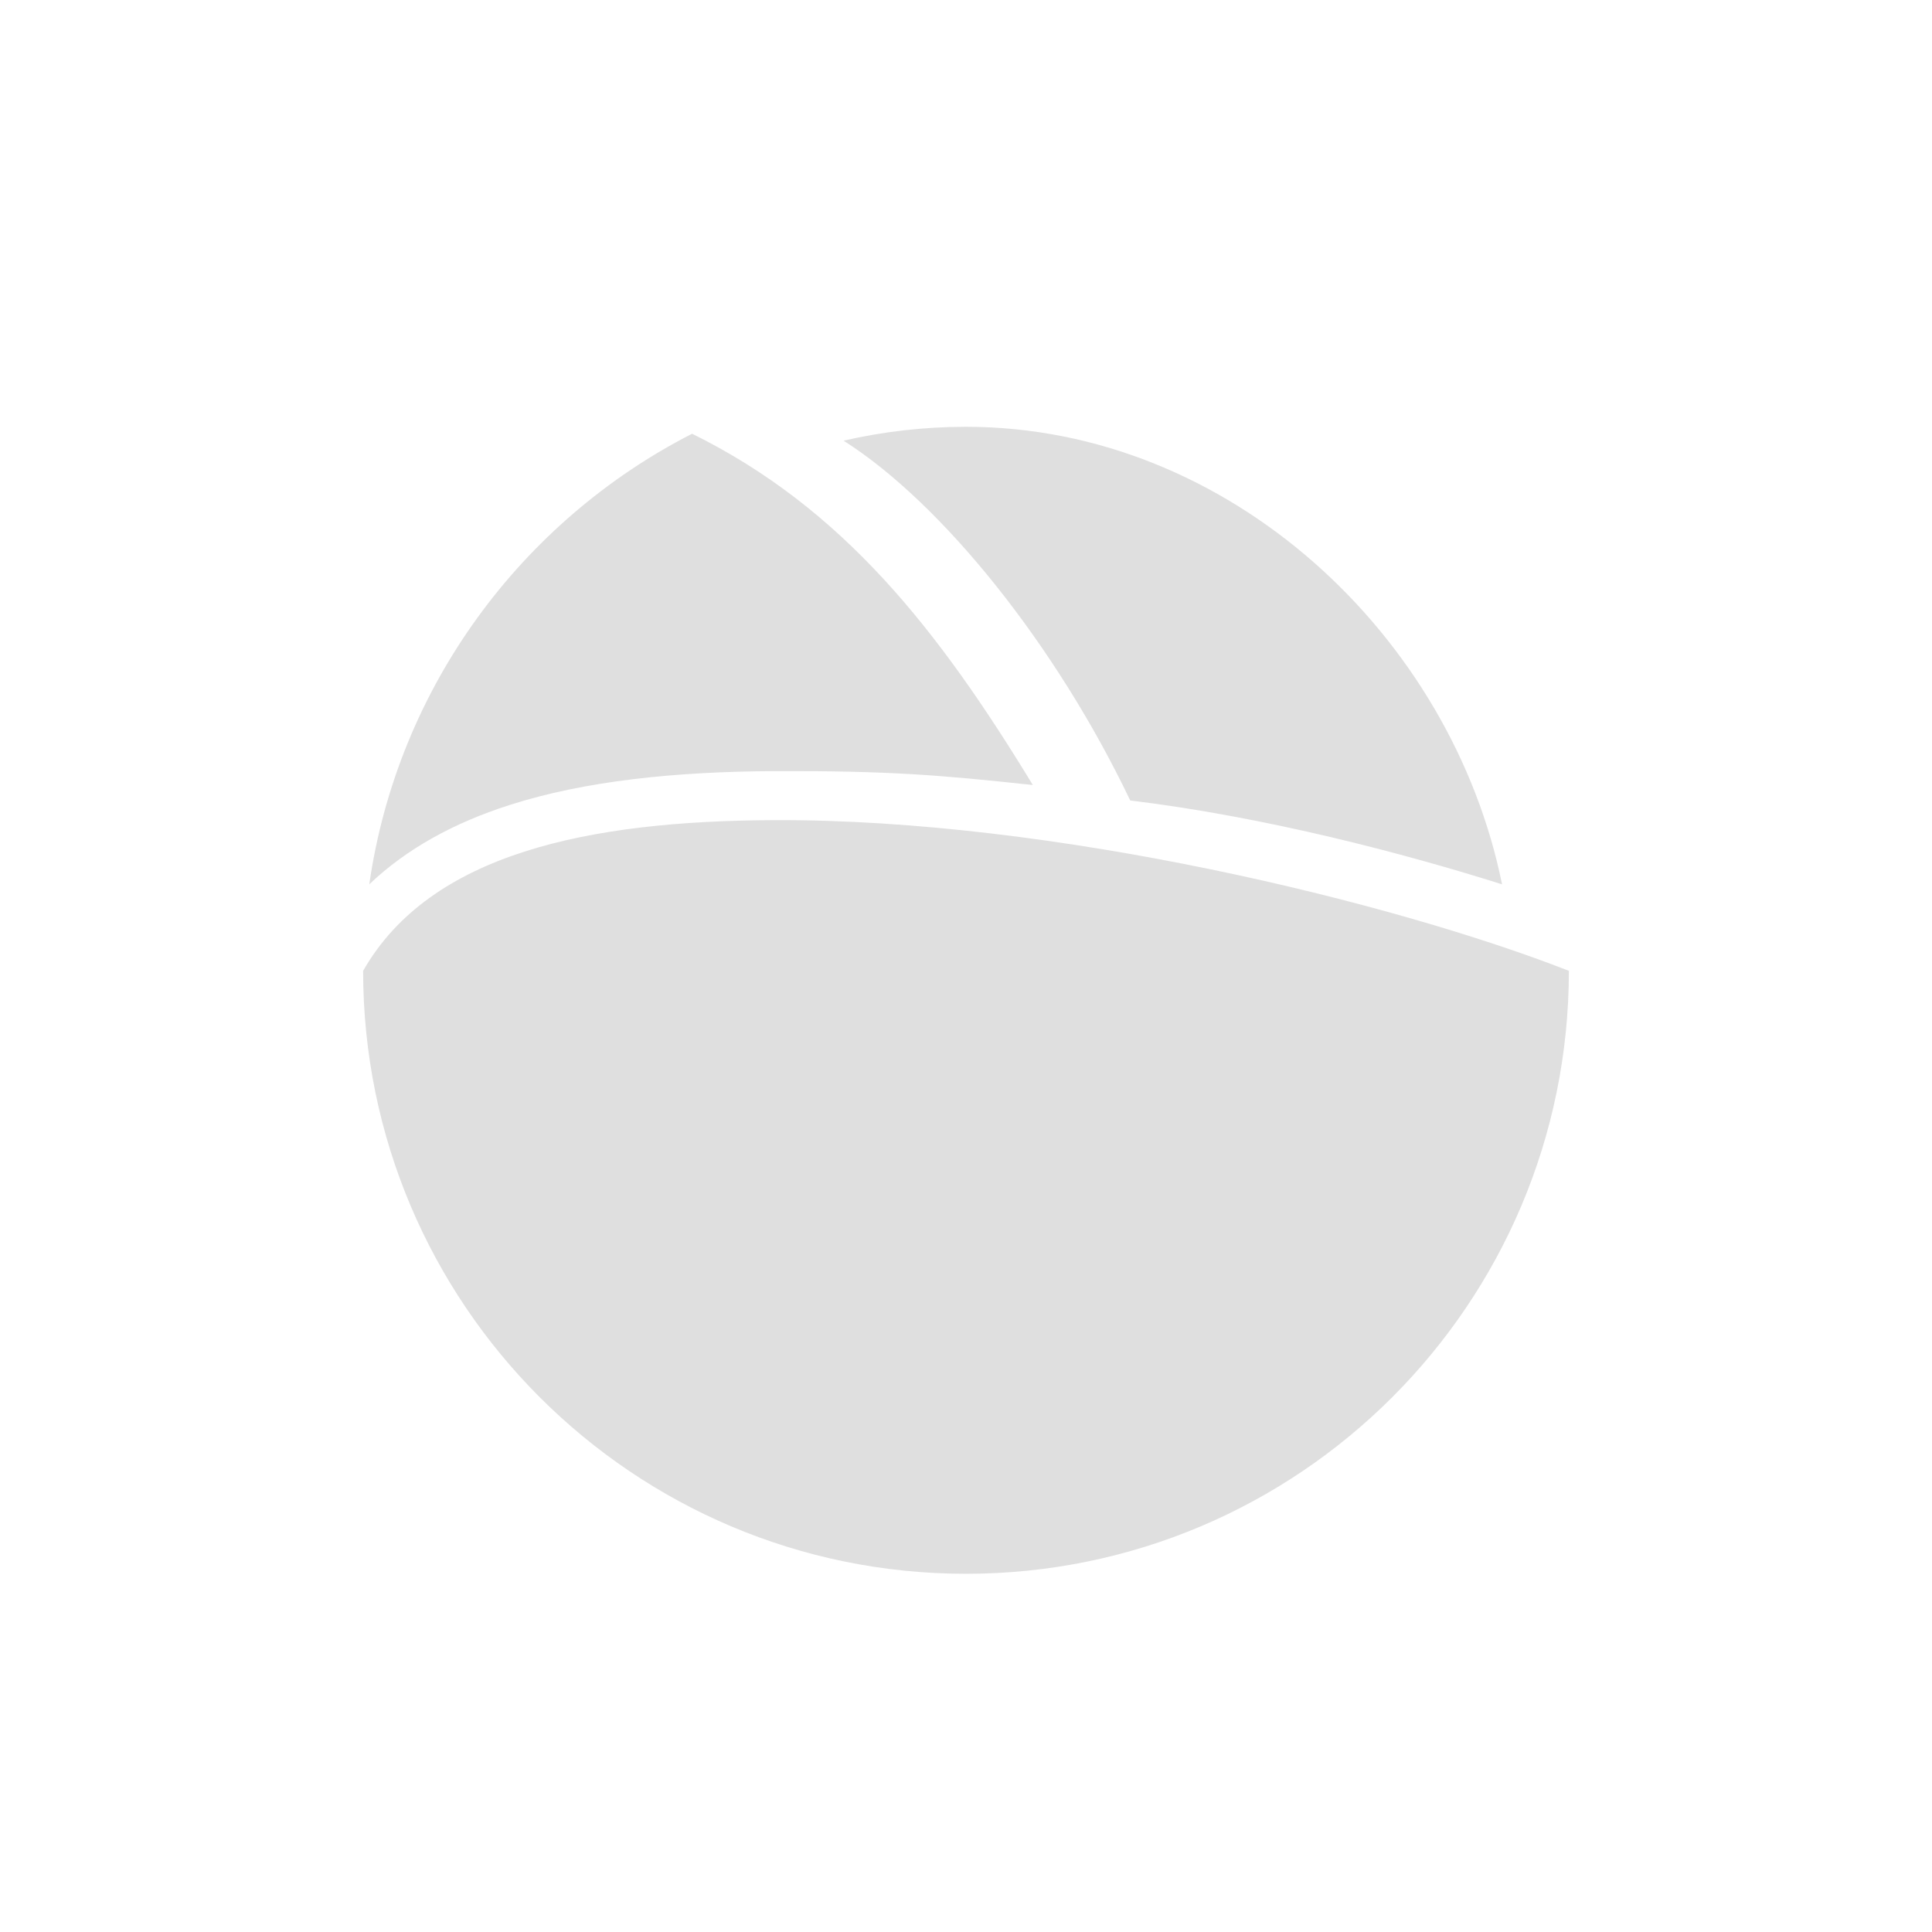 <svg xmlns="http://www.w3.org/2000/svg" width="100%" height="100%" viewBox="-3 -3 22 22">
 <defs>
  <style id="current-color-scheme" type="text/css">
   .ColorScheme-Text { color:#dfdfdf; } .ColorScheme-Highlight { color:#4285f4; } .ColorScheme-NeutralText { color:#ff9800; } .ColorScheme-PositiveText { color:#4caf50; } .ColorScheme-NegativeText { color:#f44336; }
  </style>
 </defs>
 <path style="fill:currentColor" class="ColorScheme-Text" d="m5.818 6.339c-2.11.008-3.918.376-4.683 1.716 0 3.792 3.073 6.866 6.865 6.866 3.791 0 6.865-3.074 6.865-6.866-2.008-.785-5.87-1.729-9.047-1.716zm2.182-4.479c2.997 0 5.531 2.381 6.104 5.21-1.101-.348-2.686-.767-4.234-.955-.842-1.763-2.136-3.381-3.264-4.097.448-.103.915-.158 1.394-.158zm-6.795 5.21c.323-2.243 1.732-4.137 3.676-5.131 1.715.846 2.799 2.224 3.88 4-1.061-.114-1.644-.163-2.946-.158-1.117.005-2.154.11-3.013.386-.632.202-1.173.498-1.597.903z"/>
</svg>
